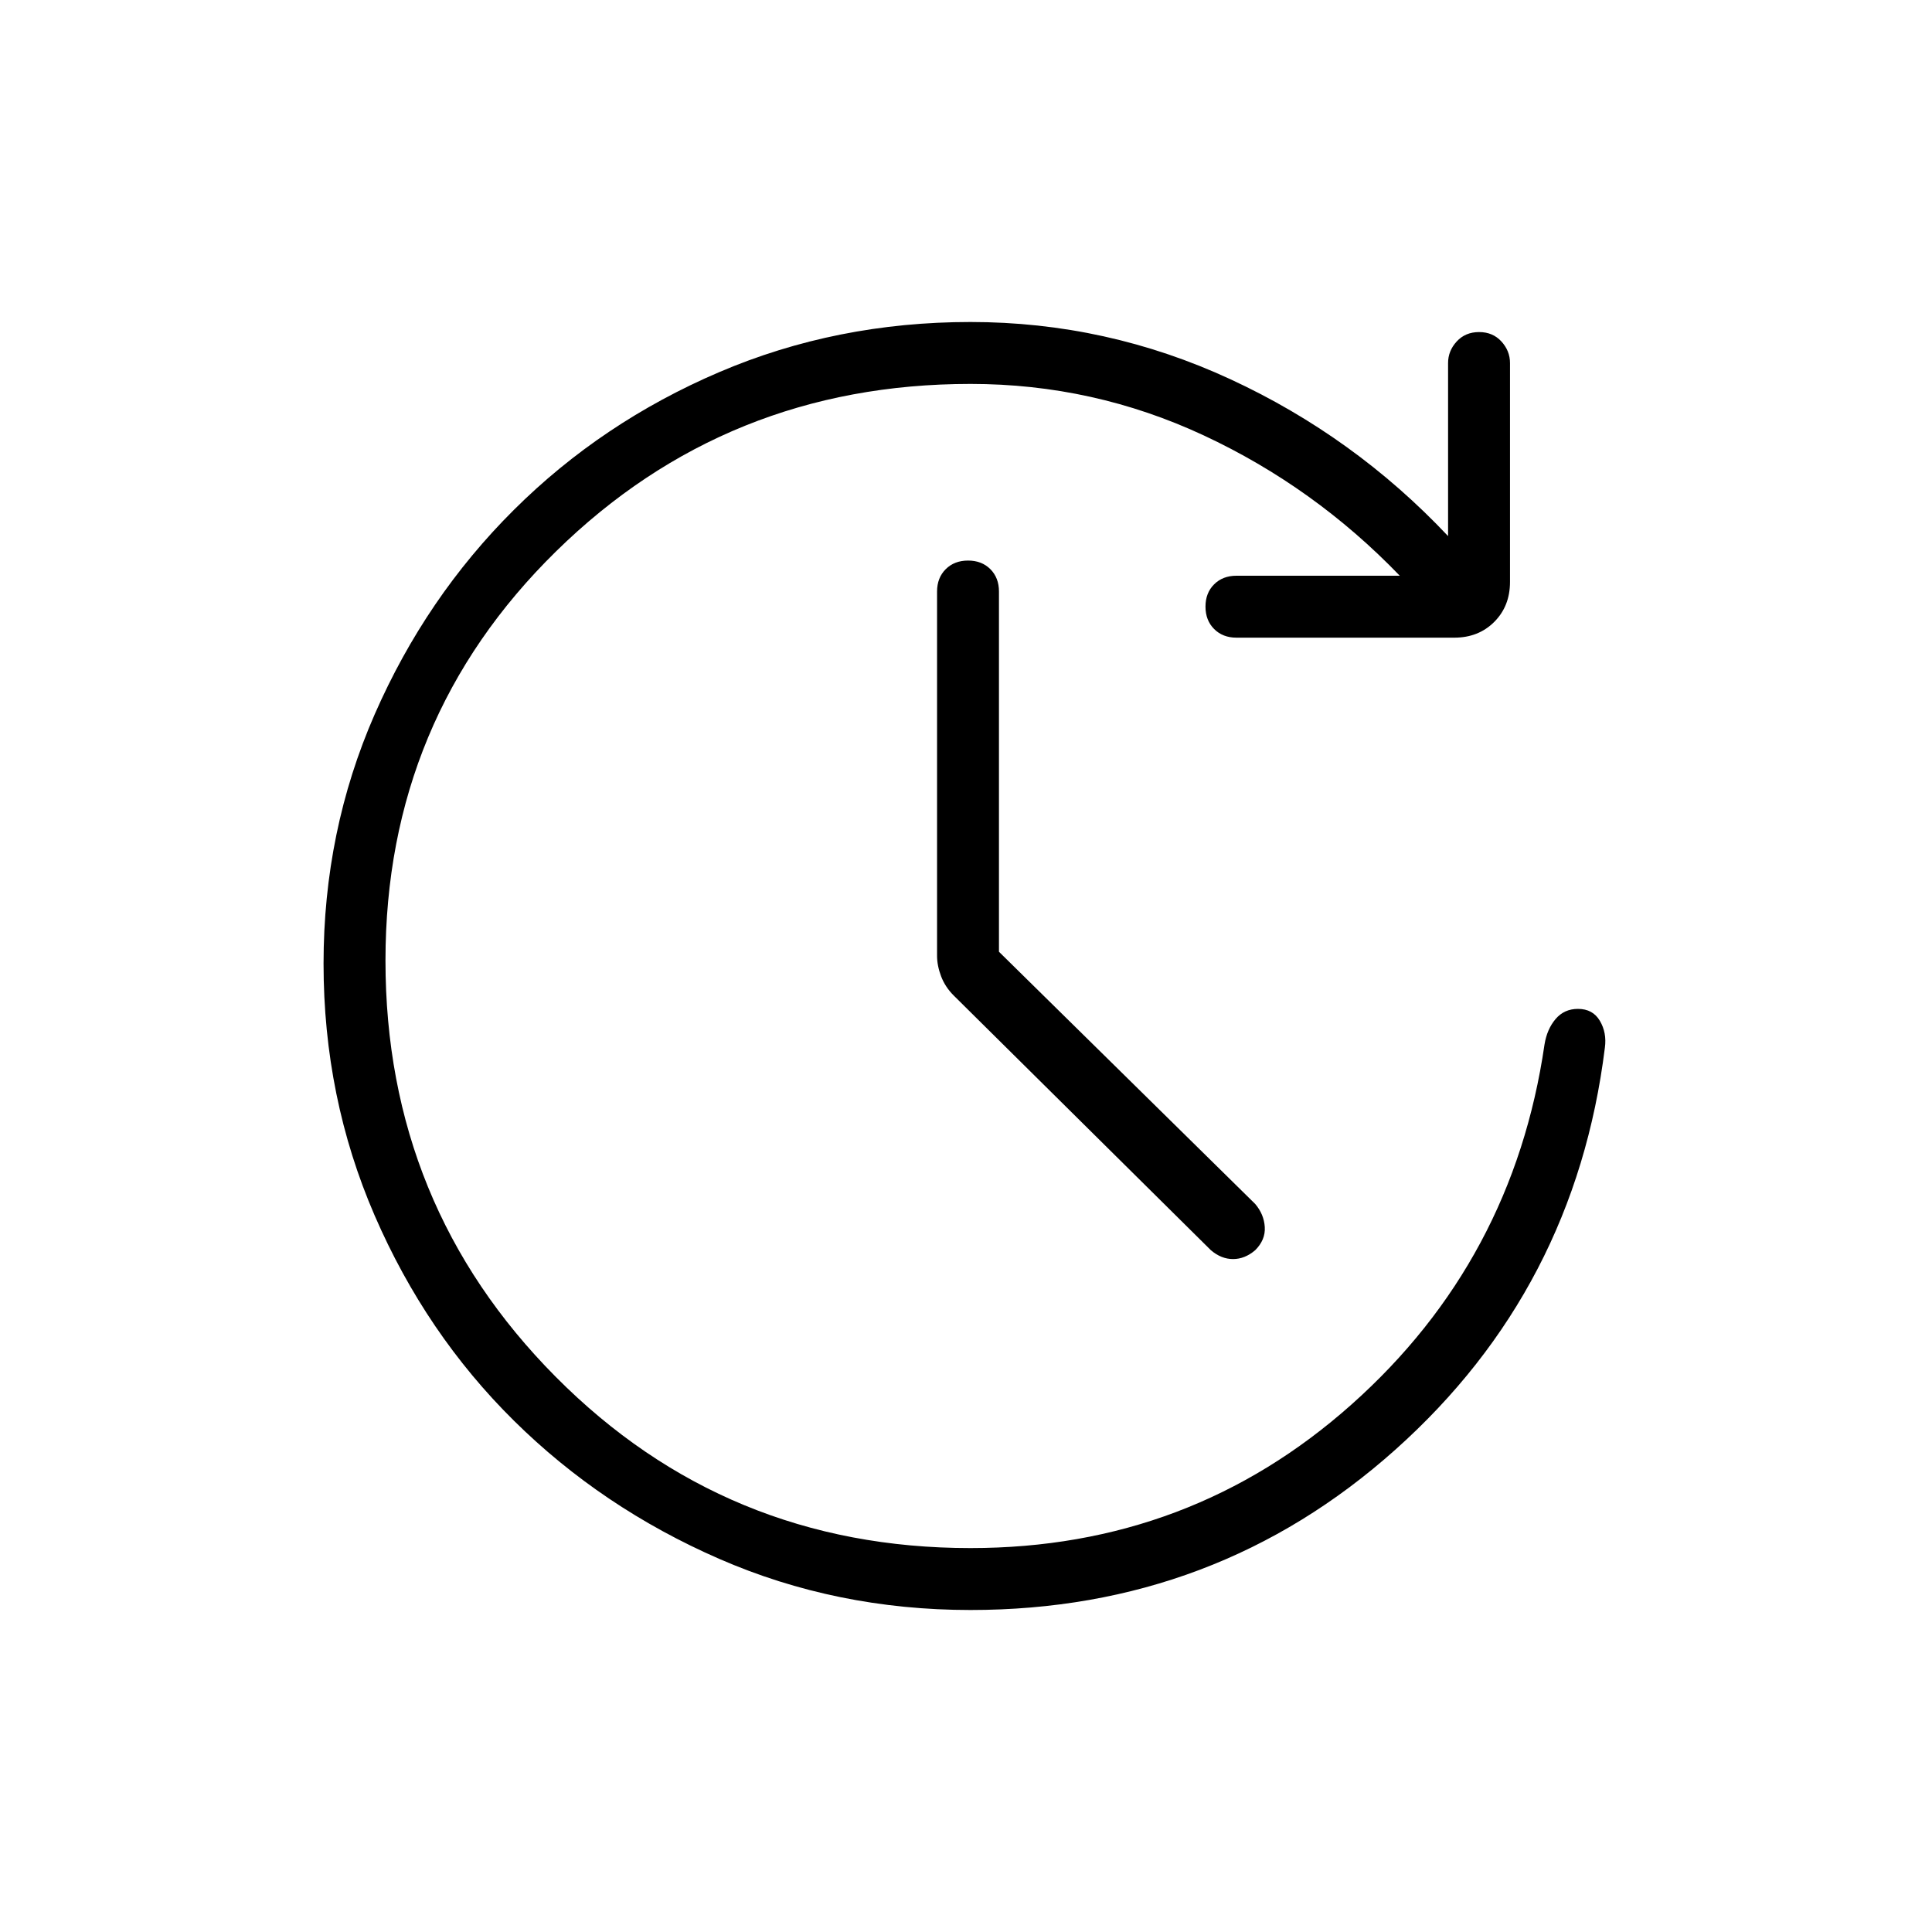 <svg xmlns="http://www.w3.org/2000/svg" height="48px" viewBox="0 -960 960 960" width="48px" fill="302322"><path d="M482.23-160q-66.6 0-124.88-25.42-58.27-25.43-102-68.66t-69.16-101.88q-25.42-58.64-25.42-125.23 0-65.81 25.42-123.89 25.43-58.07 69.16-101.57 43.73-43.5 102-68.43Q415.63-800 482.23-800q67.69 0 129.19 28.46t108.12 77.92v-86q0-6.03 4.29-10.71 4.3-4.67 11.12-4.67 6.82 0 11.09 4.67 4.27 4.68 4.27 10.71v108.77q0 12.04-7.83 19.87-7.83 7.83-19.86 7.83H614.38q-6.8 0-11.09-4.3T599-658.57q0-6.81 4.29-11.08 4.29-4.27 11.09-4.27h81.16q-42.46-44.08-97.35-69.7-54.88-25.61-115.96-25.61-121.15 0-205.92 83.19-84.77 83.19-84.77 203.35 0 121.61 84.54 206.77 84.54 85.15 206.15 85.15 109.31 0 189.46-71.46 80.16-71.46 95.77-178.77 1.23-7.62 5.5-12.65 4.27-5.04 11.12-5.04 7.38 0 10.88 5.92 3.5 5.92 2.5 13.31-14.84 120-104.04 199.73Q604.23-160 482.23-160Zm14.15-327.08 127.31 125.31q4.39 5.15 4.77 11.5.39 6.35-4.77 11.5-5.15 4.39-11 4.39-5.84 0-11-4.39L473.85-465.38q-4.23-4.24-6.23-9.52-2-5.28-2-10.18v-181q0-6.8 4.29-11.09 4.3-4.29 11.12-4.29 6.82 0 11.09 4.29 4.26 4.29 4.26 11.09v179Z"/></svg>